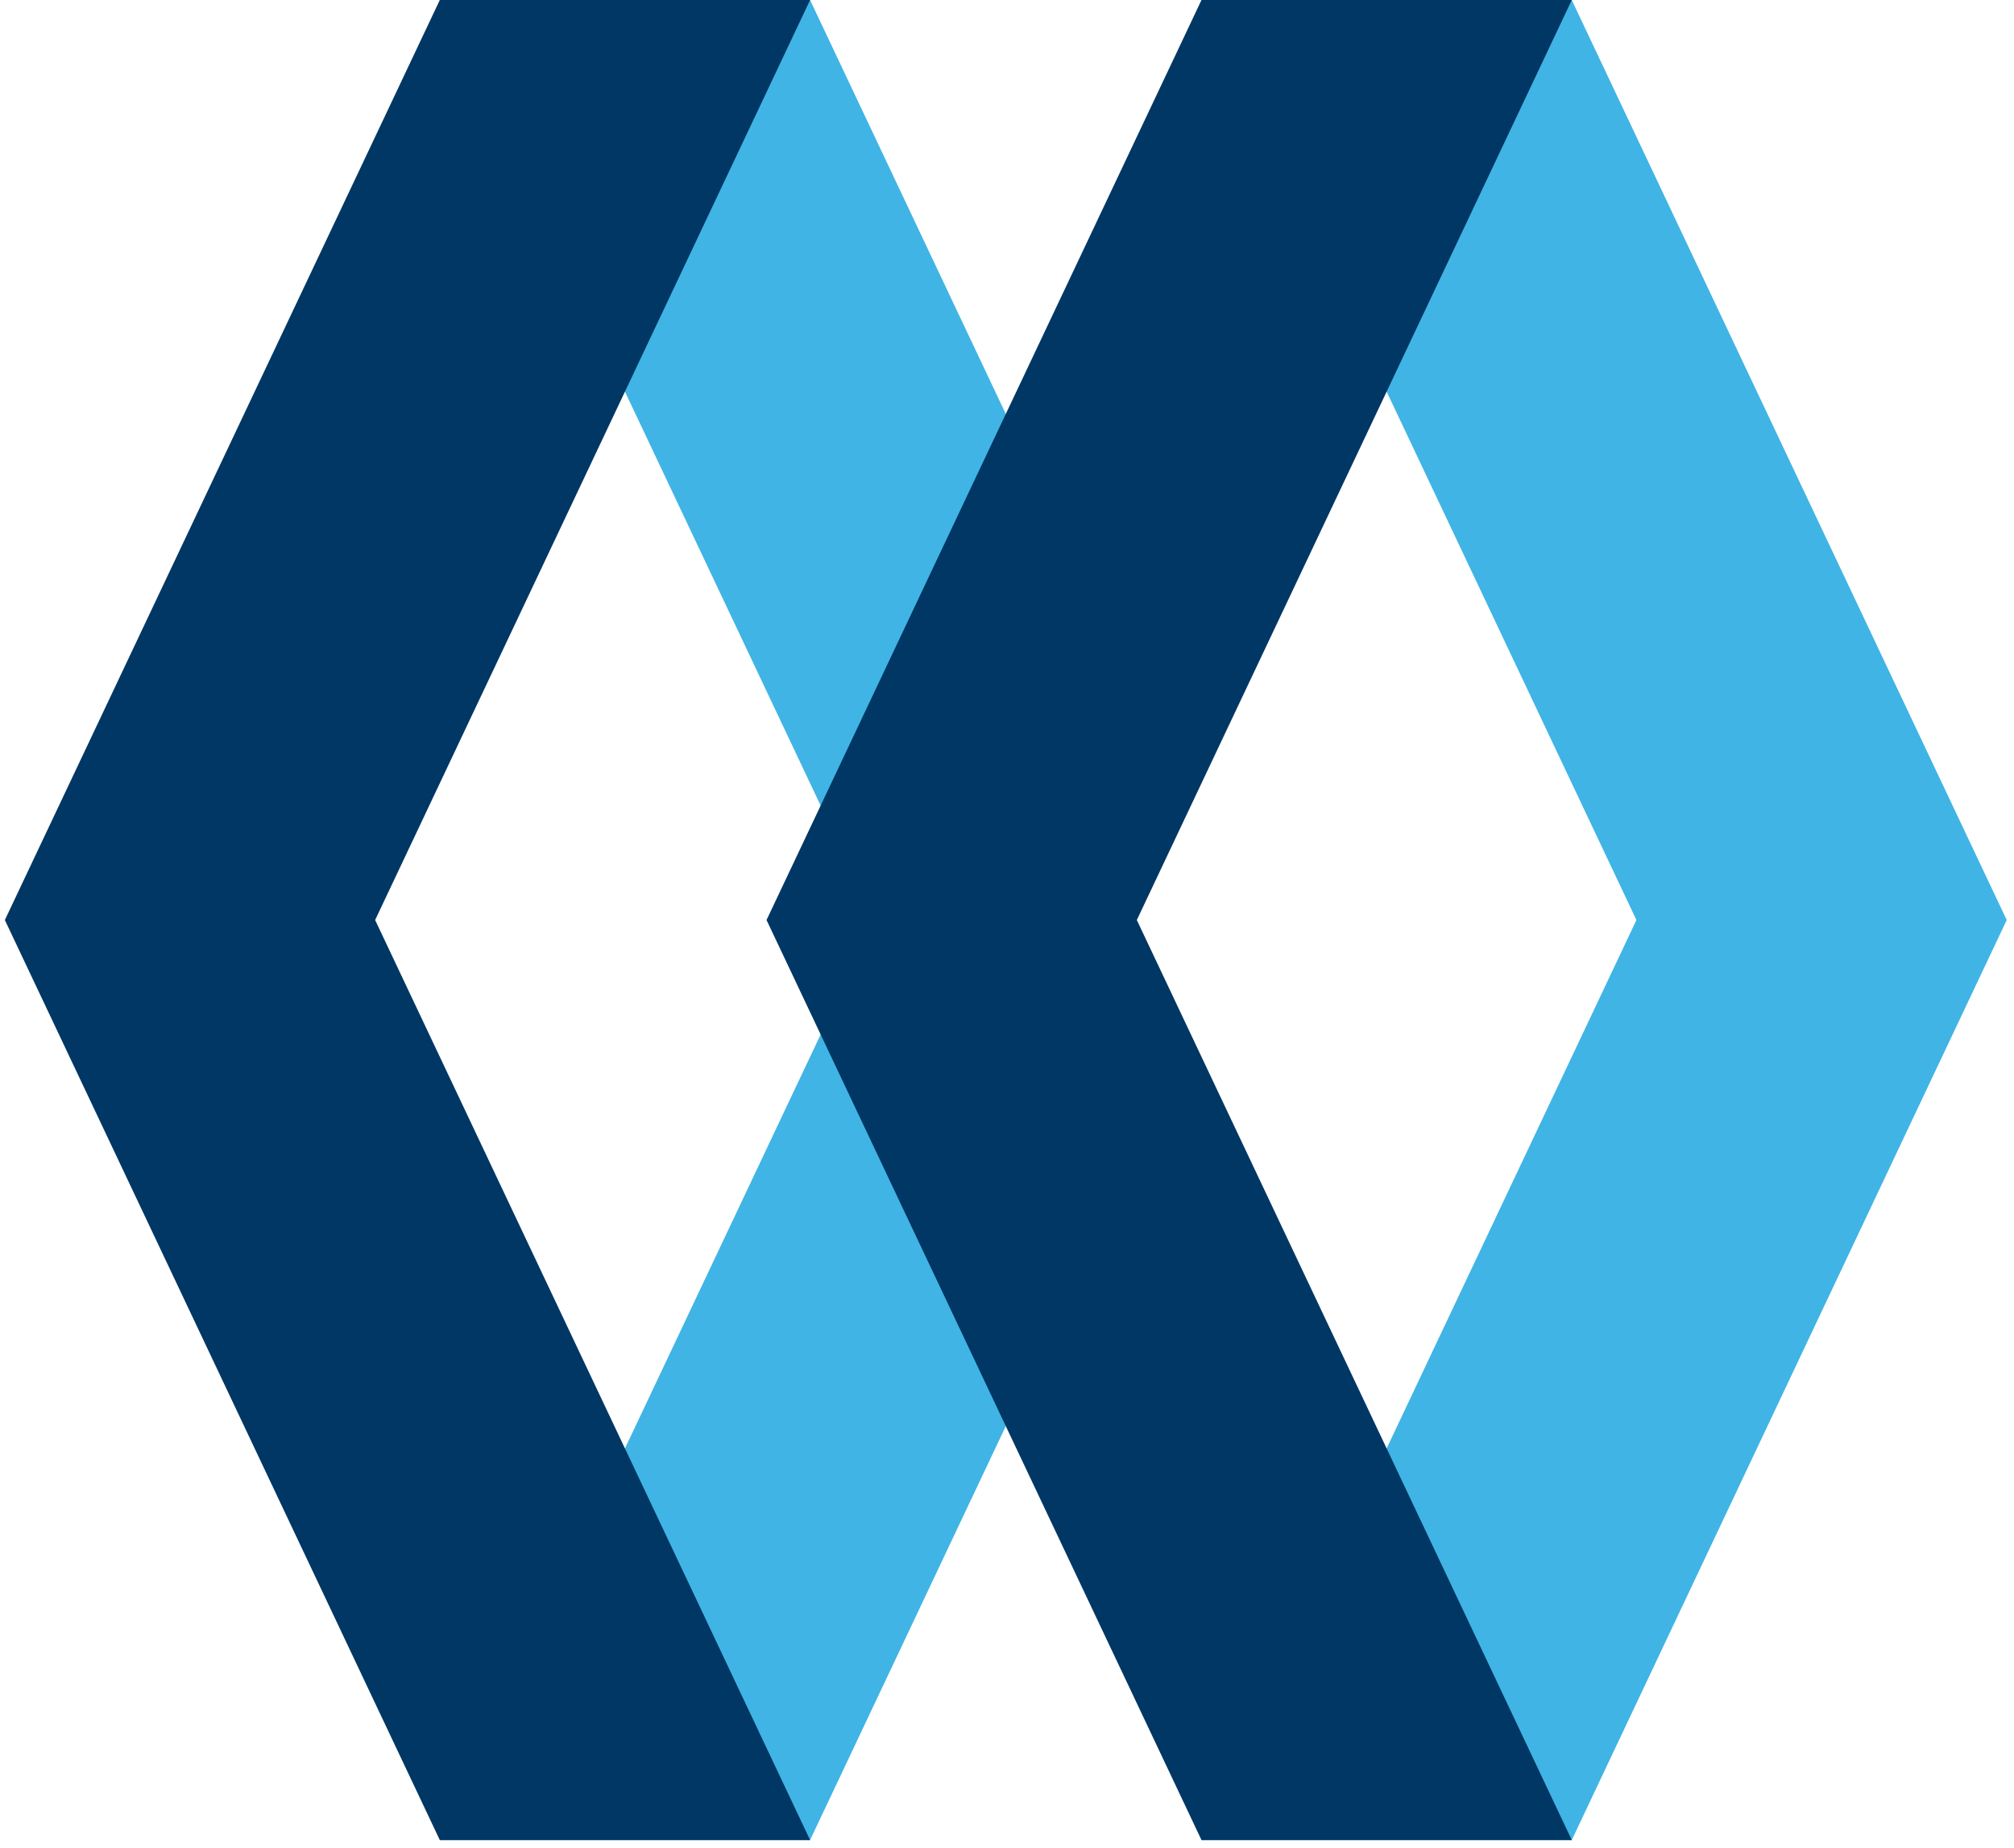<svg xmlns="http://www.w3.org/2000/svg" width="1.09em" height="1em" viewBox="0 0 256 236"><path fill="#40B4E5" d="m200.134 0l55.555 117.514l-55.555 117.518h-47.295l55.555-117.518L152.84 0zM110.08 99.836l20.056-38.092l-2.29-8.868L102.847 0H55.552l48.647 102.898zm17.766 74.433l-17.333-39.034l-6.314-3.101l-48.647 102.898h47.295l25-52.88z"/><path fill="#003764" d="M152.842 235.032L97.287 117.514L152.842 0h47.295l-55.555 117.514l55.555 117.518zm-97.287 0L0 117.514L55.555 0h47.296L47.295 117.514l55.556 117.518z"/></svg>